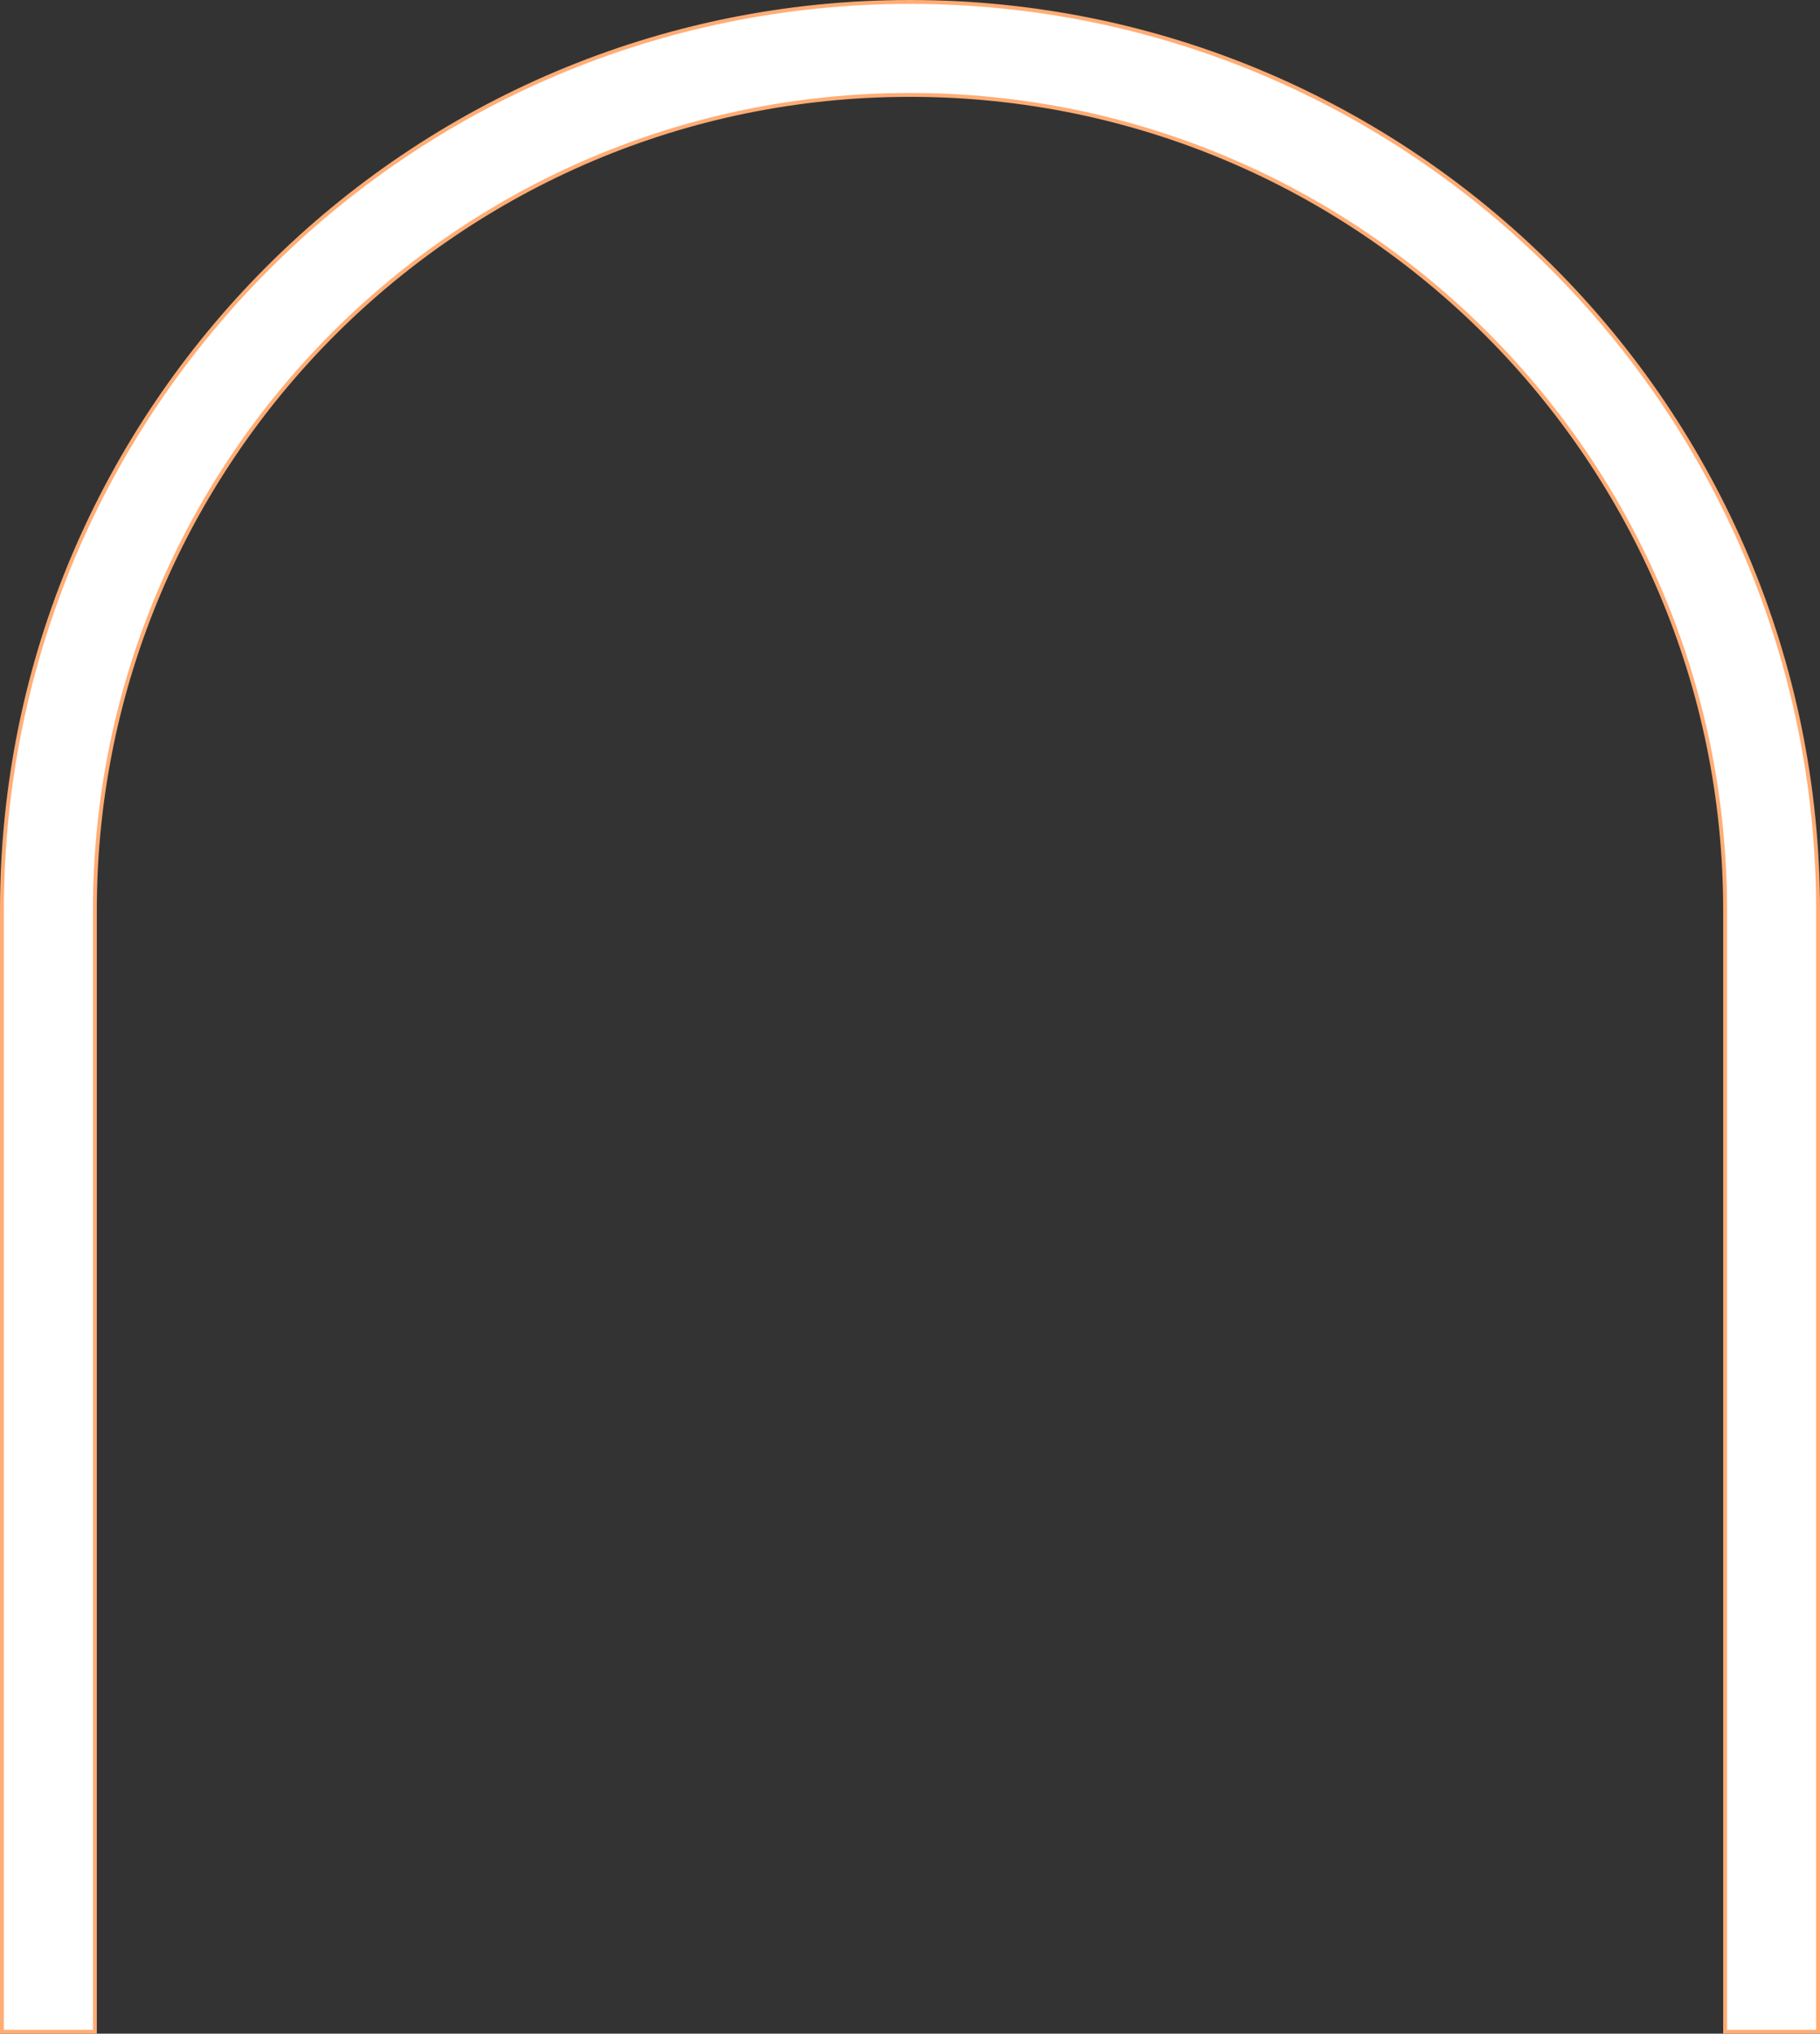 <?xml version="1.0" encoding="UTF-8"?> <svg xmlns="http://www.w3.org/2000/svg" width="470" height="525" viewBox="0 0 470 525" fill="none"><rect x="0" y="0" width="470" height="525" fill="#333333" stroke="none"/> <path d="M24.5 524.5H0.5V235C0.5 105.489 105.489 0.5 235 0.5C364.511 0.5 469.5 105.489 469.5 235V524.5H445.5V235C445.5 118.744 351.256 24.5 235 24.5C118.744 24.5 24.5 118.744 24.5 235V524.5Z" fill="white" stroke="#FFAD75"></path> </svg> 